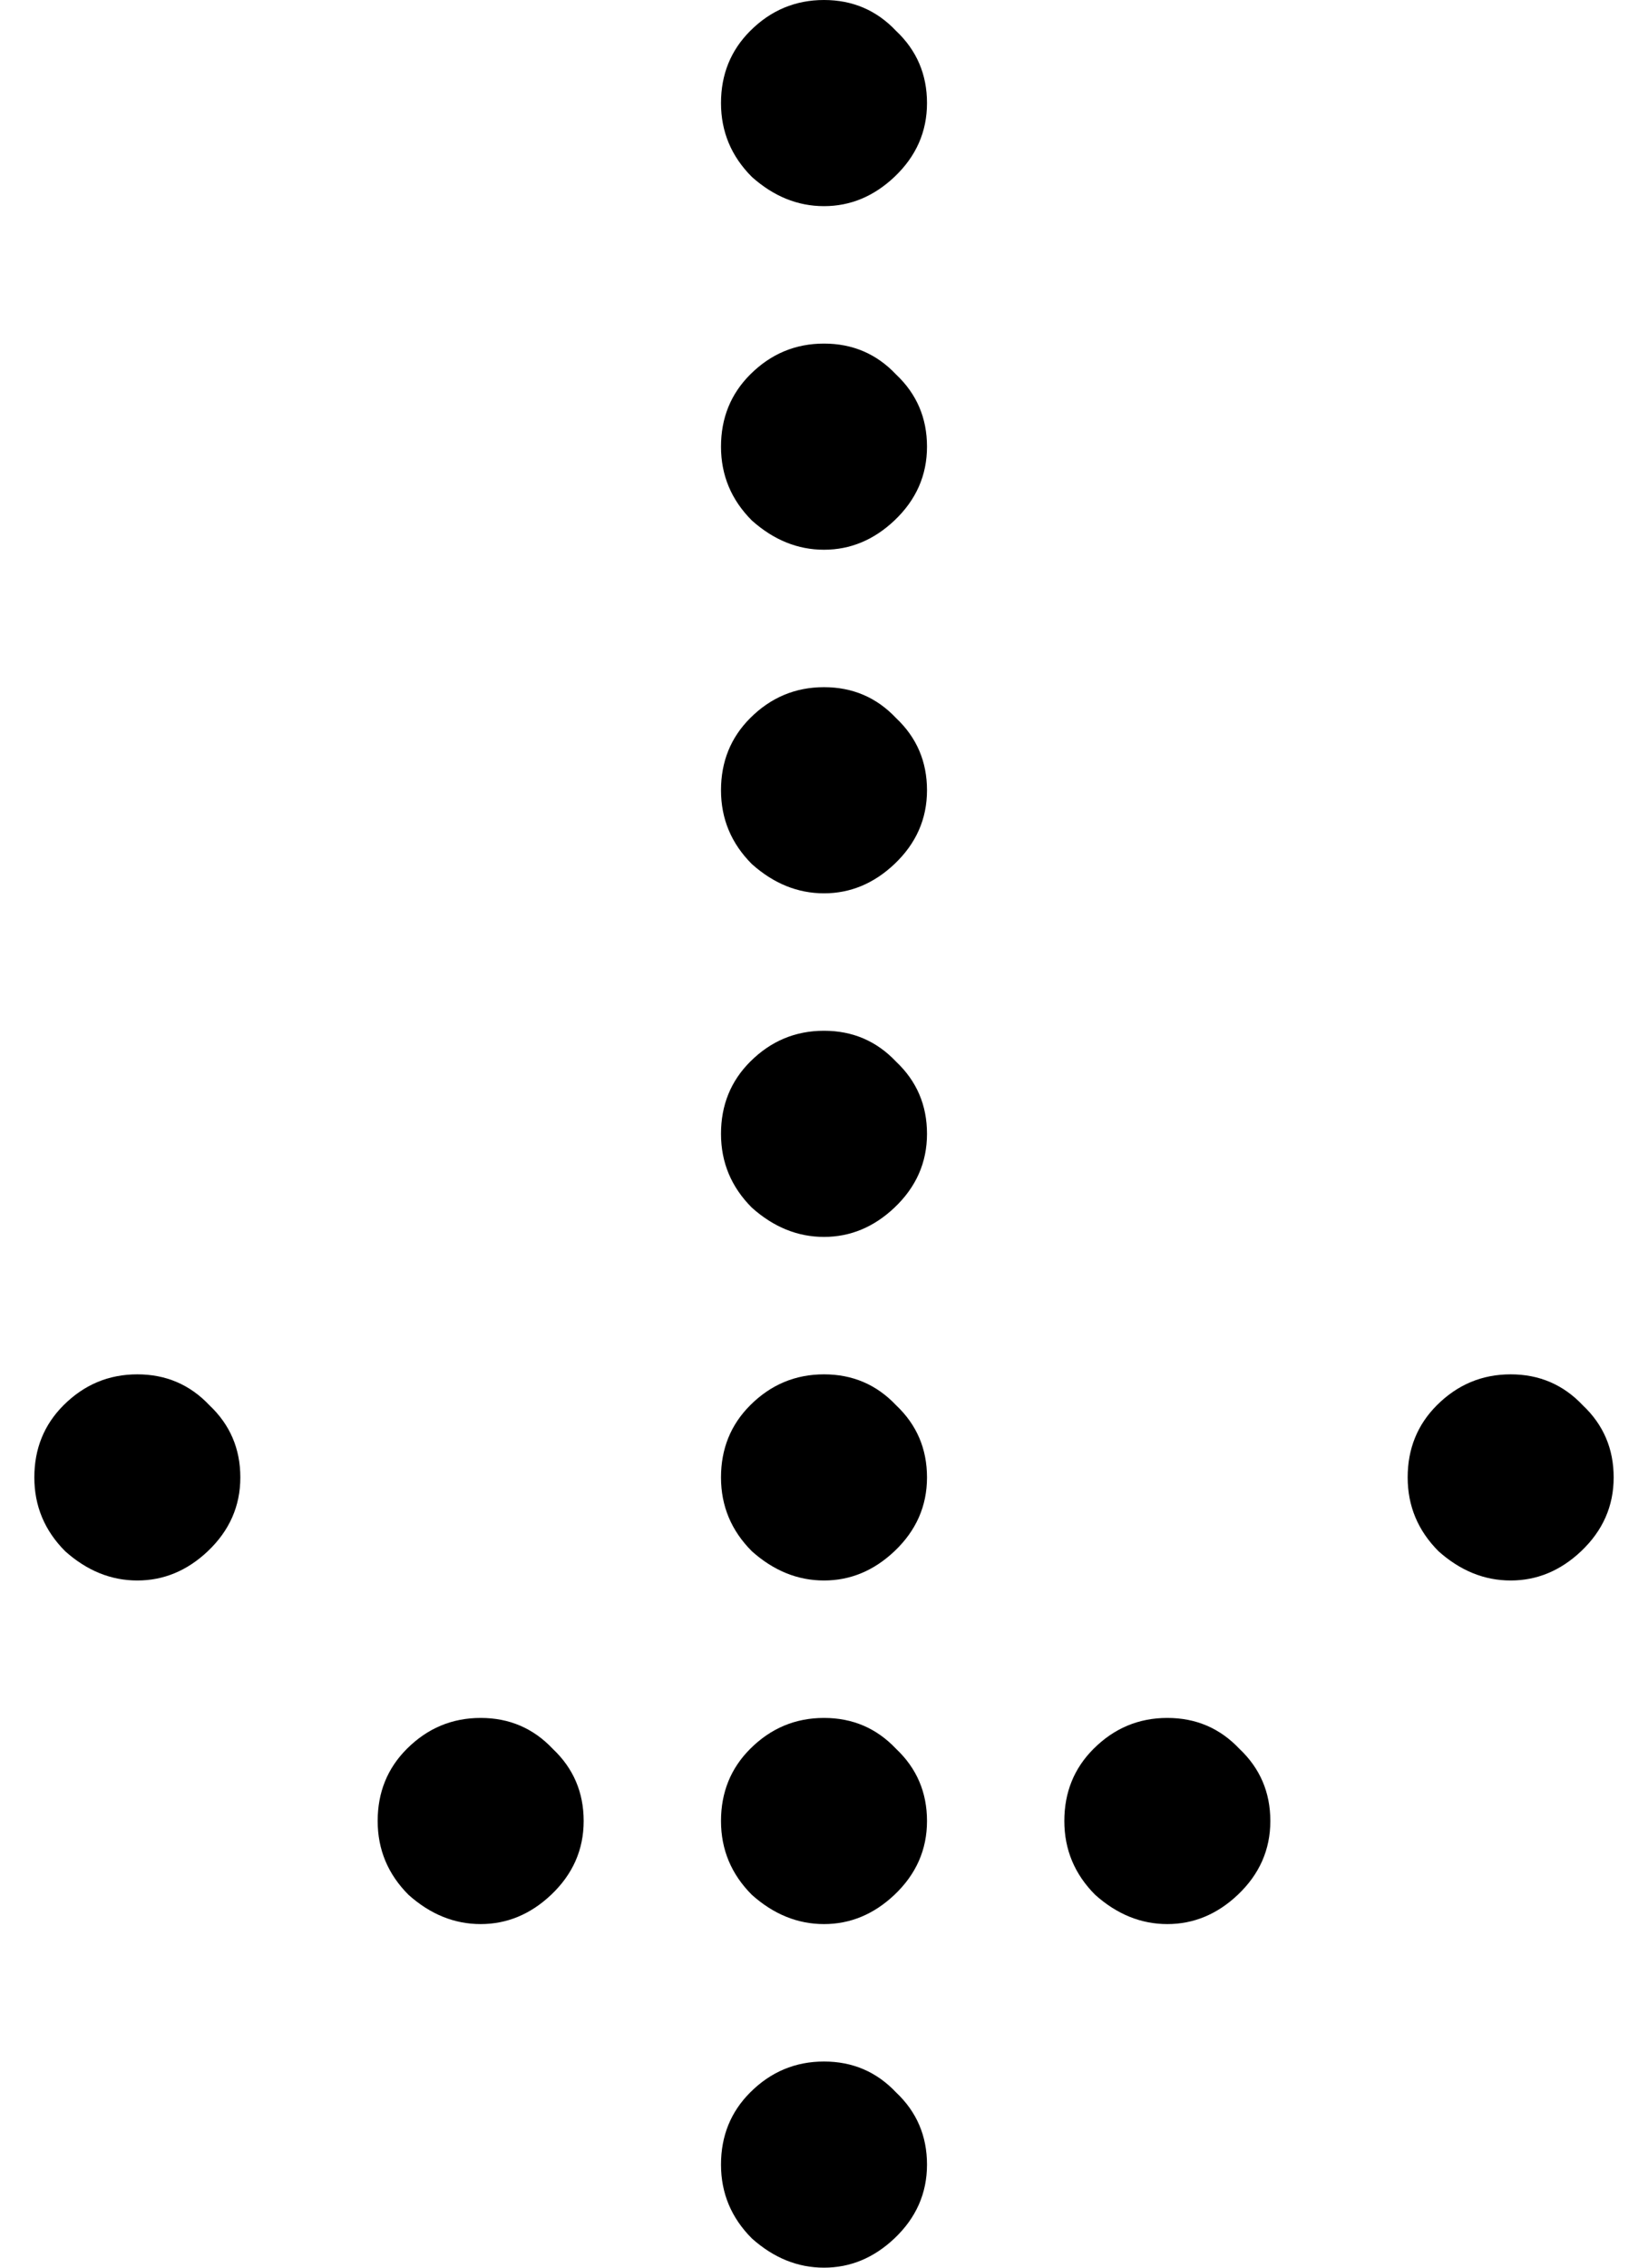 <svg width="24" height="33" viewBox="0 0 24 33" fill="none" xmlns="http://www.w3.org/2000/svg">
<path d="M12 0C12.417 0 12.767 0.15 13.05 0.45C13.35 0.733 13.5 1.083 13.5 1.5C13.5 1.917 13.342 2.275 13.025 2.575C12.725 2.858 12.383 3 12 3C11.617 3 11.267 2.858 10.95 2.575C10.65 2.275 10.5 1.917 10.5 1.5C10.5 1.083 10.642 0.733 10.925 0.45C11.225 0.15 11.583 0 12 0Z" fill="black"/>
<path d="M12 5C12.417 5 12.767 5.15 13.05 5.45C13.35 5.733 13.5 6.083 13.5 6.5C13.5 6.917 13.342 7.275 13.025 7.575C12.725 7.858 12.383 8 12 8C11.617 8 11.267 7.858 10.95 7.575C10.65 7.275 10.5 6.917 10.5 6.5C10.5 6.083 10.642 5.733 10.925 5.45C11.225 5.15 11.583 5 12 5Z" fill="black"/>
<path d="M12 10C12.417 10 12.767 10.15 13.05 10.45C13.35 10.733 13.5 11.083 13.5 11.5C13.5 11.917 13.342 12.275 13.025 12.575C12.725 12.858 12.383 13 12 13C11.617 13 11.267 12.858 10.95 12.575C10.65 12.275 10.5 11.917 10.5 11.5C10.5 11.083 10.642 10.733 10.925 10.45C11.225 10.15 11.583 10 12 10Z" fill="black"/>
<path d="M12 15C12.417 15 12.767 15.15 13.05 15.45C13.35 15.733 13.5 16.083 13.5 16.5C13.5 16.917 13.342 17.275 13.025 17.575C12.725 17.858 12.383 18 12 18C11.617 18 11.267 17.858 10.95 17.575C10.65 17.275 10.5 16.917 10.5 16.5C10.5 16.083 10.642 15.733 10.925 15.45C11.225 15.15 11.583 15 12 15Z" fill="black"/>
<path d="M2 20C2.417 20 2.767 20.15 3.05 20.45C3.35 20.733 3.5 21.083 3.5 21.5C3.5 21.917 3.342 22.275 3.025 22.575C2.725 22.858 2.383 23 2 23C1.617 23 1.267 22.858 0.95 22.575C0.65 22.275 0.5 21.917 0.5 21.5C0.5 21.083 0.642 20.733 0.925 20.45C1.225 20.15 1.583 20 2 20Z" fill="black"/>
<path d="M12 20C12.417 20 12.767 20.15 13.05 20.45C13.35 20.733 13.5 21.083 13.5 21.5C13.5 21.917 13.342 22.275 13.025 22.575C12.725 22.858 12.383 23 12 23C11.617 23 11.267 22.858 10.95 22.575C10.65 22.275 10.5 21.917 10.5 21.5C10.5 21.083 10.642 20.733 10.925 20.45C11.225 20.15 11.583 20 12 20Z" fill="black"/>
<path d="M22 20C22.417 20 22.767 20.15 23.05 20.45C23.35 20.733 23.5 21.083 23.5 21.5C23.5 21.917 23.342 22.275 23.025 22.575C22.725 22.858 22.383 23 22 23C21.617 23 21.267 22.858 20.95 22.575C20.65 22.275 20.5 21.917 20.5 21.5C20.5 21.083 20.642 20.733 20.925 20.45C21.225 20.15 21.583 20 22 20Z" fill="black"/>
<path d="M7 25C7.417 25 7.767 25.15 8.05 25.45C8.35 25.733 8.5 26.083 8.5 26.5C8.5 26.917 8.342 27.275 8.025 27.575C7.725 27.858 7.383 28 7 28C6.617 28 6.267 27.858 5.95 27.575C5.65 27.275 5.5 26.917 5.5 26.5C5.5 26.083 5.642 25.733 5.925 25.45C6.225 25.15 6.583 25 7 25Z" fill="black"/>
<path d="M12 25C12.417 25 12.767 25.15 13.05 25.45C13.35 25.733 13.5 26.083 13.5 26.5C13.5 26.917 13.342 27.275 13.025 27.575C12.725 27.858 12.383 28 12 28C11.617 28 11.267 27.858 10.95 27.575C10.65 27.275 10.5 26.917 10.5 26.5C10.5 26.083 10.642 25.733 10.925 25.45C11.225 25.15 11.583 25 12 25Z" fill="black"/>
<path d="M17 25C17.417 25 17.767 25.15 18.05 25.45C18.35 25.733 18.5 26.083 18.5 26.5C18.5 26.917 18.342 27.275 18.025 27.575C17.725 27.858 17.383 28 17 28C16.617 28 16.267 27.858 15.95 27.575C15.65 27.275 15.5 26.917 15.5 26.5C15.5 26.083 15.642 25.733 15.925 25.45C16.225 25.15 16.583 25 17 25Z" fill="black"/>
<path d="M12 30C12.417 30 12.767 30.15 13.05 30.45C13.35 30.733 13.5 31.083 13.5 31.5C13.5 31.917 13.342 32.275 13.025 32.575C12.725 32.858 12.383 33 12 33C11.617 33 11.267 32.858 10.95 32.575C10.65 32.275 10.5 31.917 10.5 31.5C10.5 31.083 10.642 30.733 10.925 30.45C11.225 30.15 11.583 30 12 30Z" fill="black"/>
</svg>
